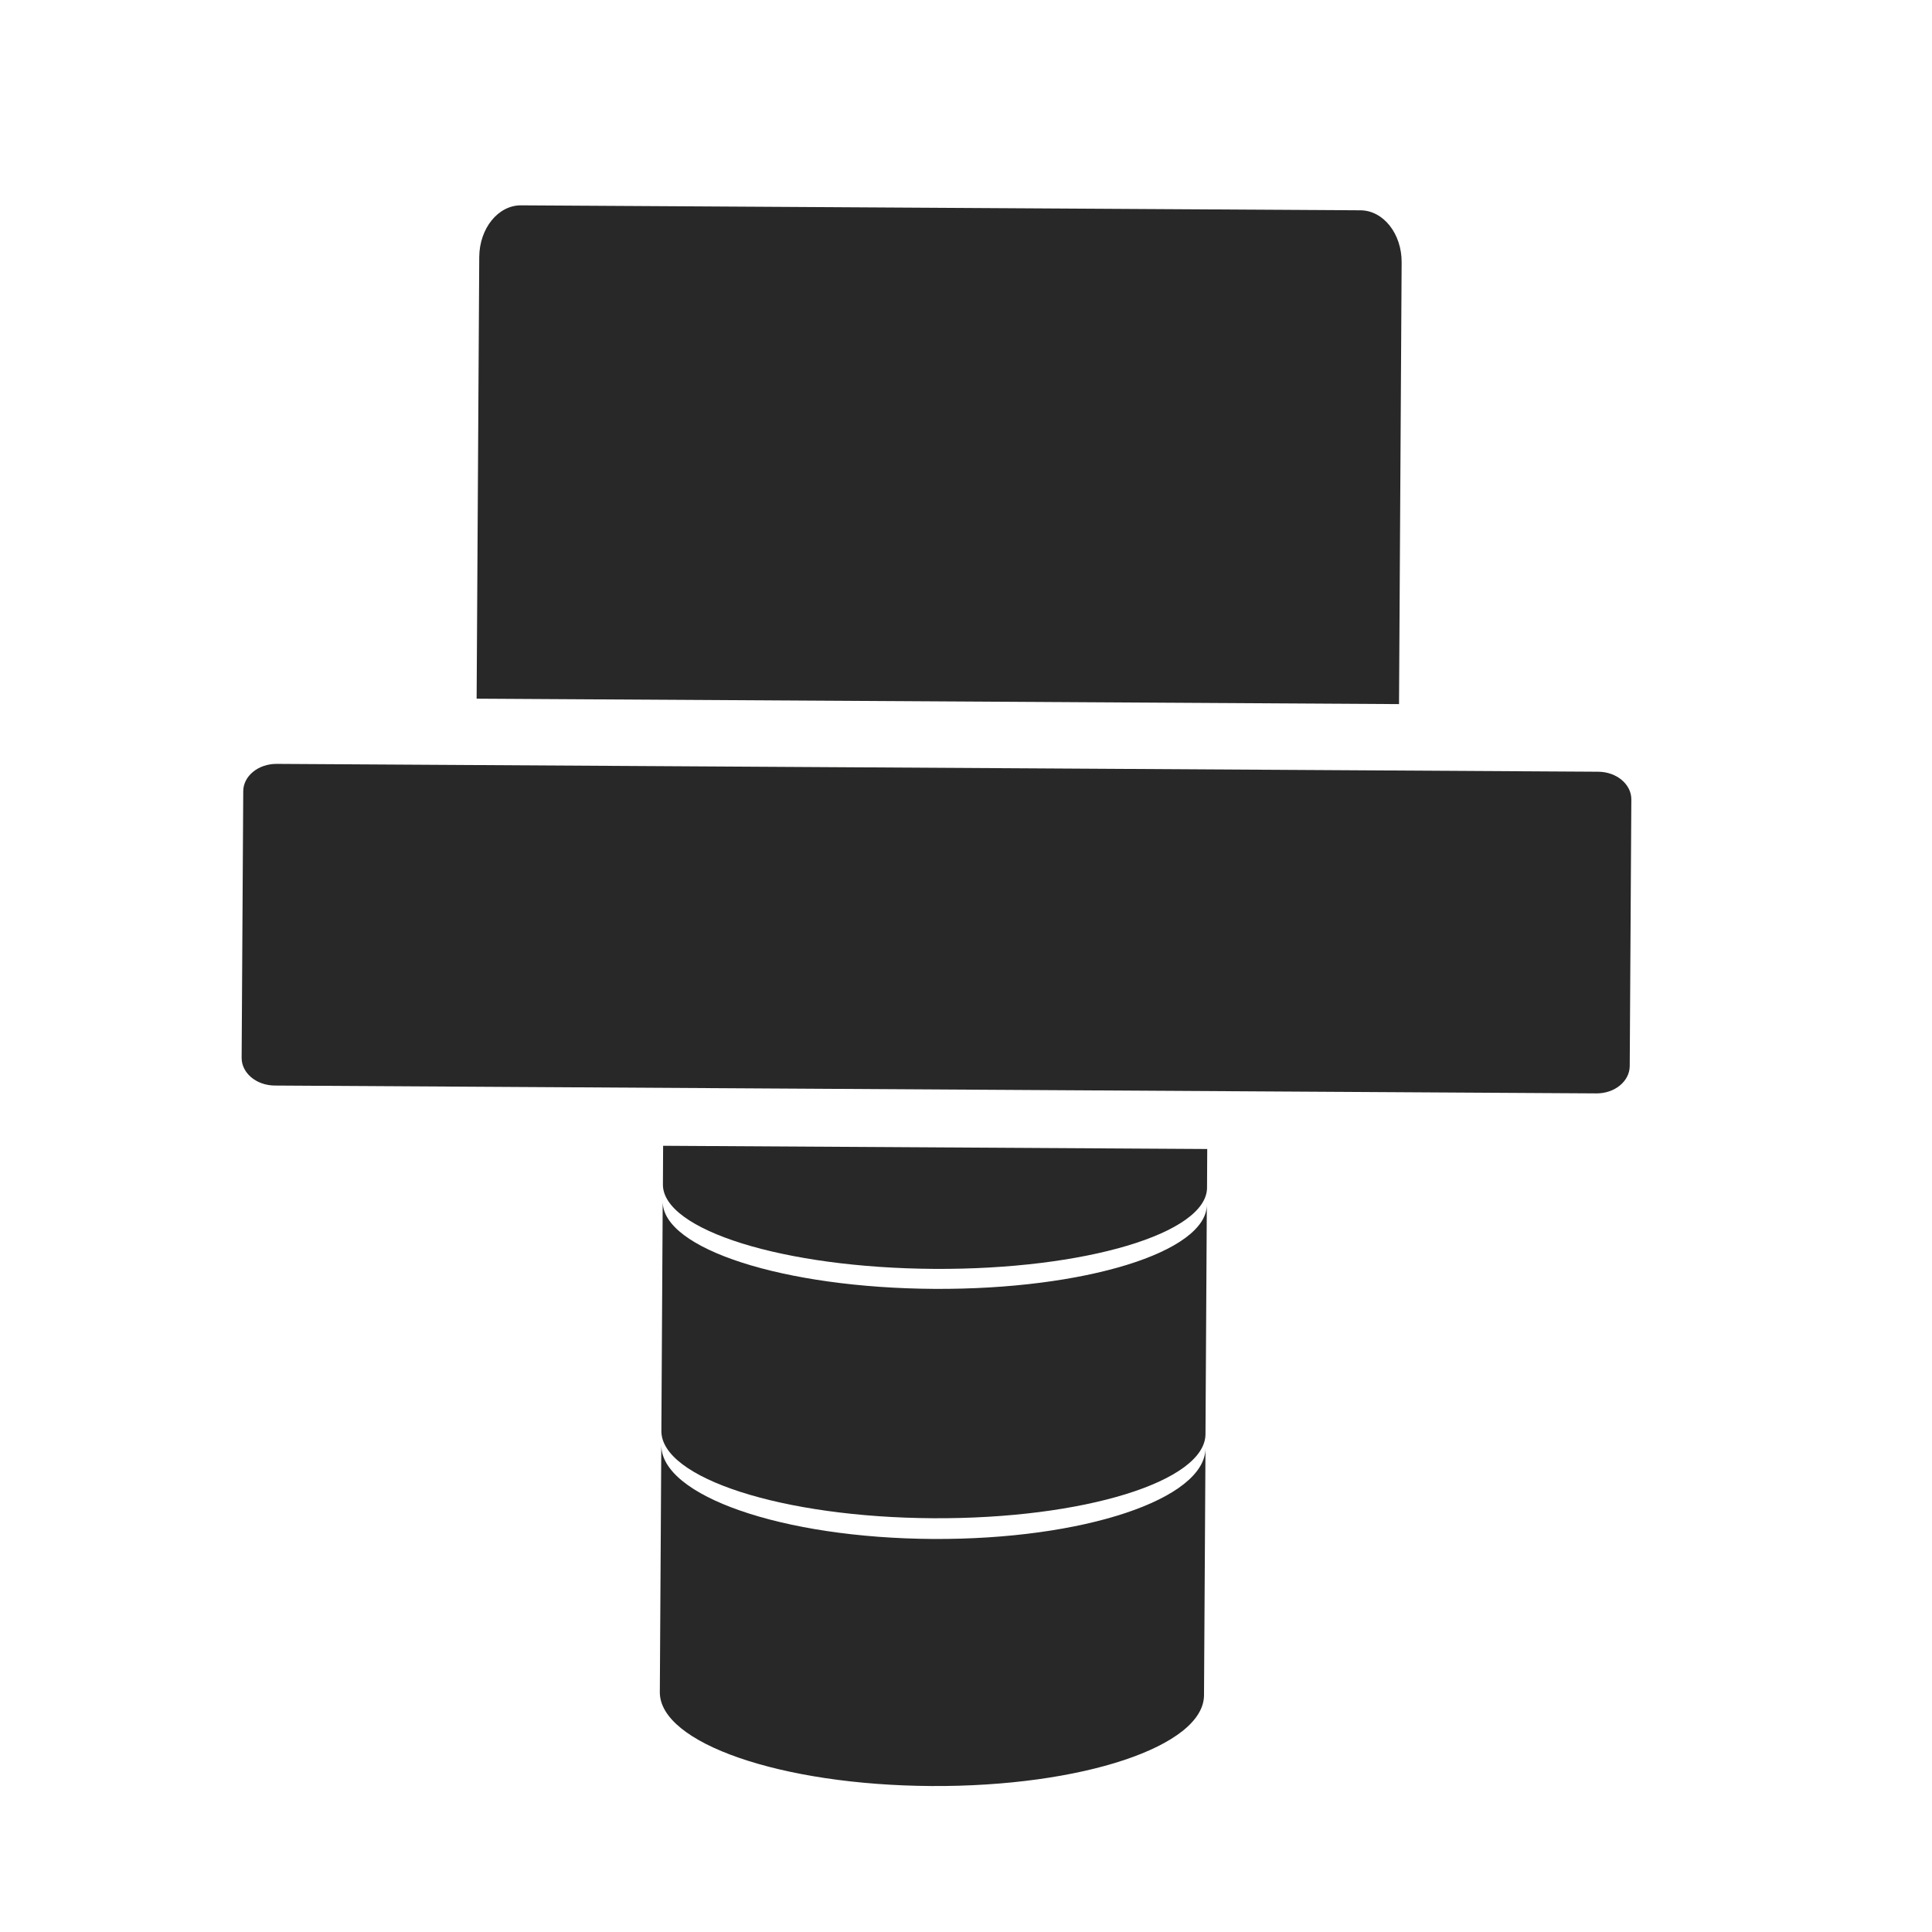 <?xml version="1.0" encoding="utf-8"?>
<!-- Generator: Adobe Illustrator 23.0.0, SVG Export Plug-In . SVG Version: 6.00 Build 0)  -->
<svg version="1.1" id="Layer_1" xmlns="http://www.w3.org/2000/svg" xmlns:xlink="http://www.w3.org/1999/xlink" x="0px" y="0px"
	 viewBox="0 0 288 288" style="enable-background:new 0 0 288 288;" xml:space="preserve">
<style type="text/css">
	.st0{fill:#282829;}
</style>
<g>
	<path class="st0" d="M139.07,226.32c22.4,0.13,40.58-5.48,40.63-12.53l0,0l0-0.01l0.2-34.18c-0.05,7.05-18.24,12.66-40.63,12.53
		c-22.4-0.13-40.52-5.96-40.48-13.02l-0.2,34.19C98.55,220.36,116.68,226.19,139.07,226.32z"/>
	<path class="st0" d="M139.06,229.41c-22.4-0.13-40.52-6.41-40.48-14l-0.22,36.83c-0.05,7.6,18.08,13.87,40.48,14
		c22.39,0.13,40.58-5.92,40.64-13.52l0,0l0,0l0.22-36.82C179.64,223.49,161.45,229.54,139.06,229.41z"/>
	<path class="st0" d="M36.26,117.94l-0.24,39.75c-0.01,2.26,2.19,4.11,4.93,4.13l197.01,1.17c2.74,0.02,4.96-1.8,4.98-4.07
		l0.24-39.75c0.01-2.26-2.19-4.11-4.93-4.13l-197.01-1.17C38.5,113.86,36.27,115.68,36.26,117.94z"/>
	<path class="st0" d="M98.85,170.8l-0.03,5.77c-0.04,6.81,18.08,12.45,40.48,12.58c22.39,0.13,40.58-5.28,40.63-12.09l0-0.01l0,0
		l0.03-5.77L98.85,170.8z"/>
	<path class="st0" d="M208.55,104.96l0.39-65.84c0.03-4.27-2.72-7.75-6.14-7.77L77.67,30.61c-3.41-0.02-6.2,3.43-6.23,7.7
		l-0.39,65.84L208.55,104.96z"/>
</g>
</svg>
